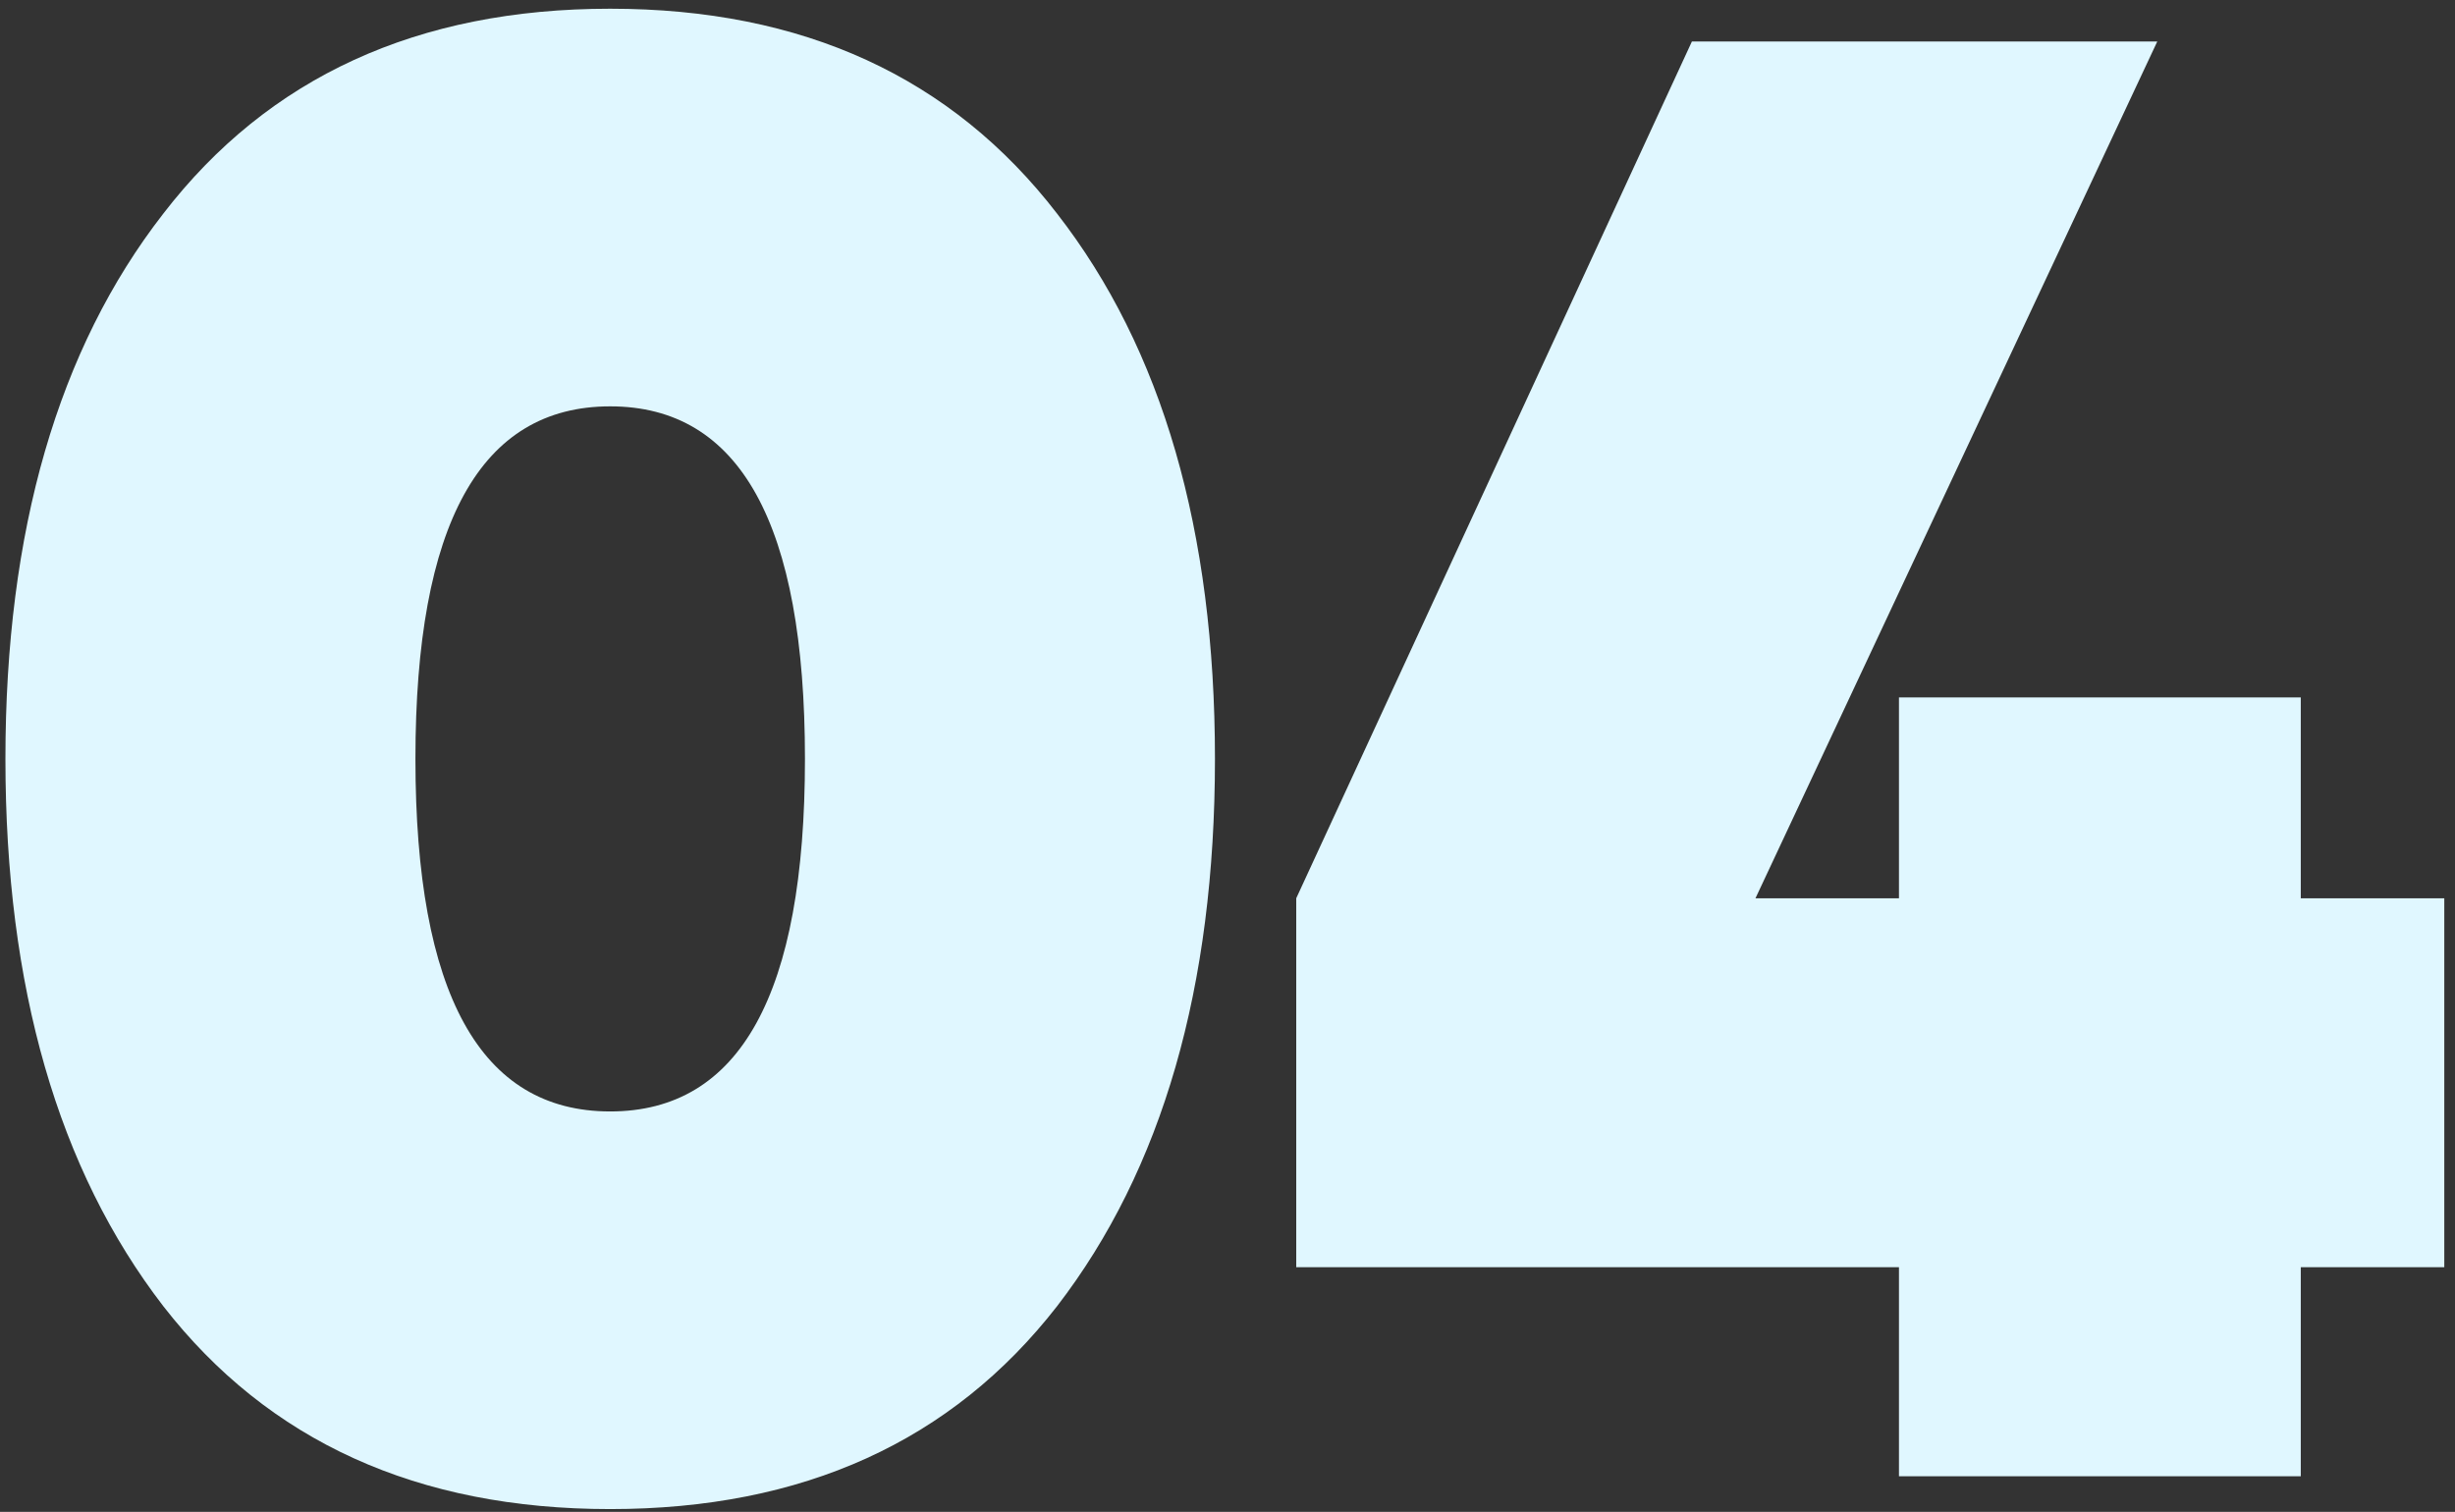 <?xml version="1.0" encoding="UTF-8"?> <svg xmlns="http://www.w3.org/2000/svg" width="138" height="85" viewBox="0 0 138 85" fill="none"><rect x="0" y="0" width="138" height="85" fill="#333333" stroke="none"/> <path d="M59.422 73.435C53.506 81.041 45.132 84.844 34.3 84.844C23.468 84.844 15.094 81.041 9.178 73.435C3.263 65.753 0.305 55.496 0.305 42.667C0.305 29.837 3.263 19.619 9.178 12.013C15.094 4.331 23.468 0.49 34.3 0.49C45.132 0.49 53.506 4.331 59.422 12.013C65.338 19.619 68.295 29.837 68.295 42.667C68.295 55.496 65.338 65.753 59.422 73.435ZM23.352 42.667C23.352 55.881 27.002 62.488 34.3 62.488C41.598 62.488 45.248 55.881 45.248 42.667C45.248 29.453 41.598 22.846 34.3 22.846C27.002 22.846 23.352 29.453 23.352 42.667ZM137.398 50.503V71.246H129.331V83H106.744V71.246H72.864V50.503L95.105 2.333H121.264L98.678 50.503H106.744V39.209H129.331V50.503H137.398Z" fill="#E0F7FF"></path> </svg> 